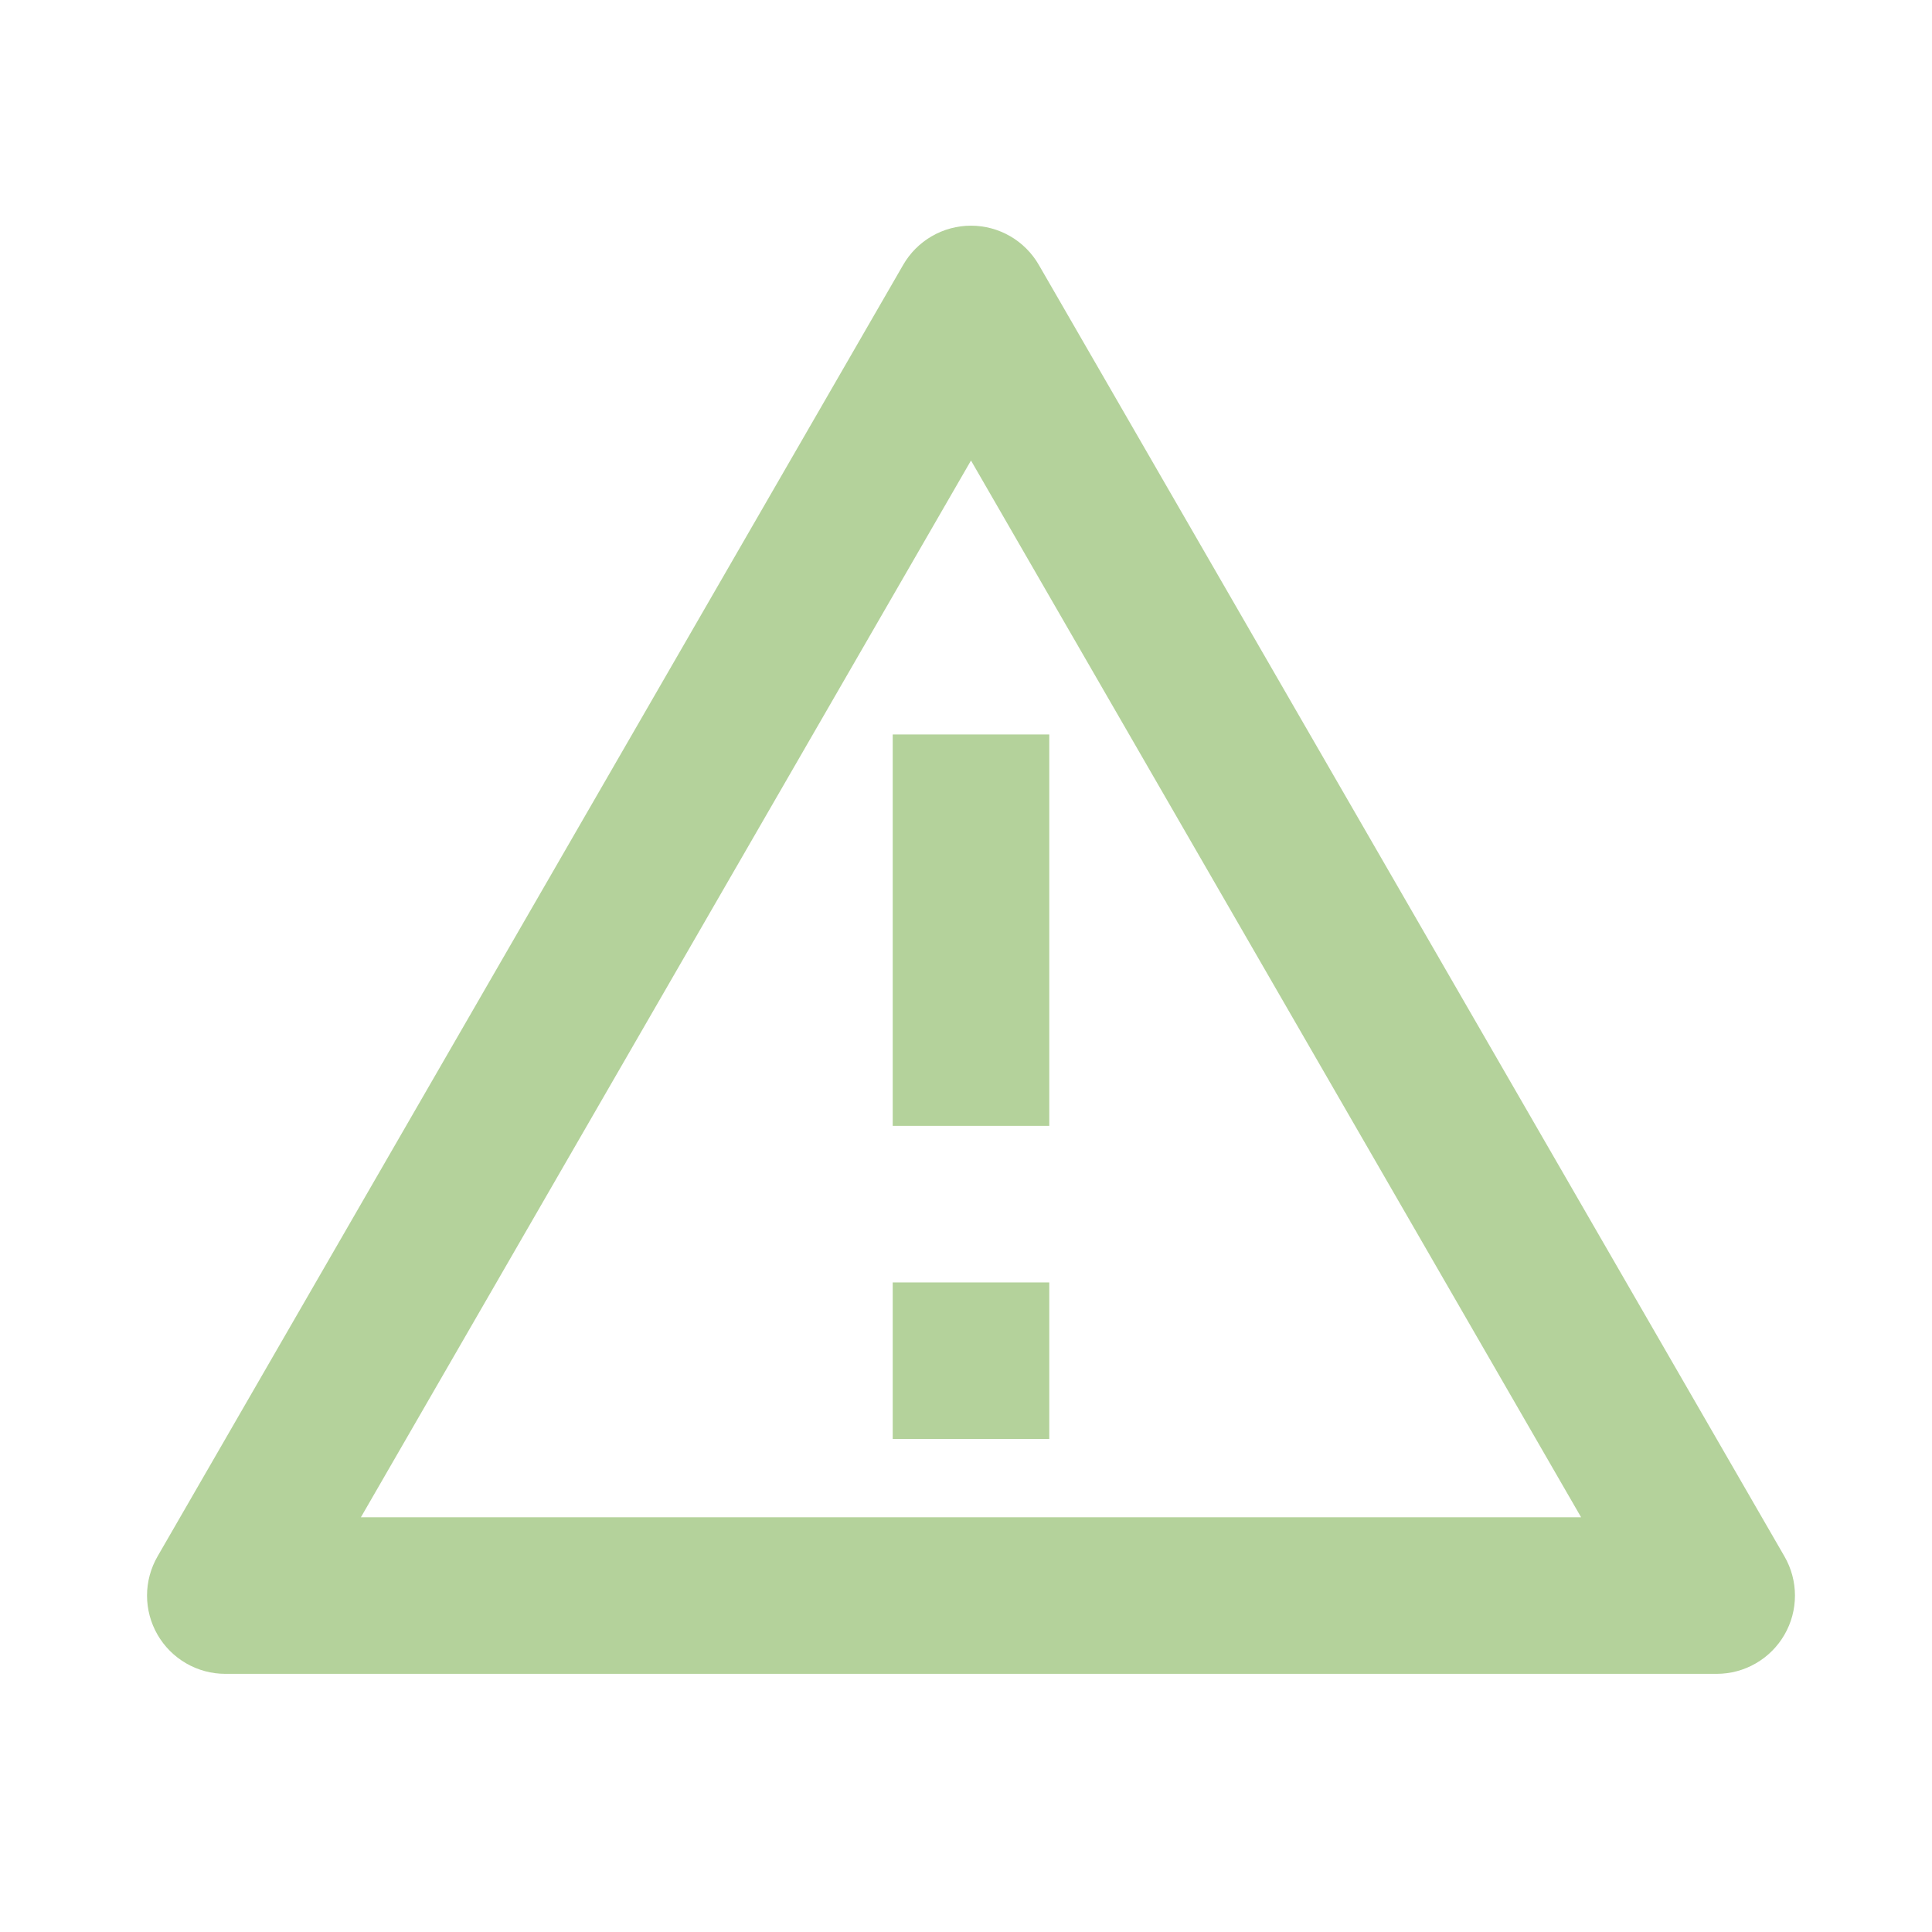 <svg width="58" height="58" viewBox="0 0 58 58" fill="none" xmlns="http://www.w3.org/2000/svg">
<g clip-path="url(#clip0_4892_12005)">
<path d="M31.185 7.95L53.571 46.725C53.778 47.083 53.886 47.488 53.886 47.9C53.886 48.313 53.778 48.718 53.571 49.075C53.365 49.432 53.069 49.729 52.711 49.935C52.354 50.142 51.949 50.25 51.536 50.25H6.764C6.352 50.25 5.946 50.142 5.589 49.935C5.232 49.729 4.935 49.432 4.729 49.075C4.523 48.718 4.414 48.313 4.414 47.9C4.414 47.488 4.523 47.083 4.729 46.725L27.115 7.95C27.321 7.593 27.618 7.296 27.975 7.09C28.332 6.884 28.738 6.775 29.15 6.775C29.563 6.775 29.968 6.884 30.325 7.09C30.682 7.296 30.979 7.593 31.185 7.95V7.95ZM10.834 45.55H47.466L29.15 13.825L10.834 45.55V45.55ZM26.8 38.5H31.5V43.2H26.8V38.5ZM26.8 22.05H31.5V33.8H26.8V22.05Z" fill="#B4D29B"/>
</g>
<defs>
<clipPath id="clip0_4892_12005">
<rect width="56.4" height="56.4" fill="white" transform="translate(0.95 0.9)"/>
</clipPath>
</defs>
</svg>

